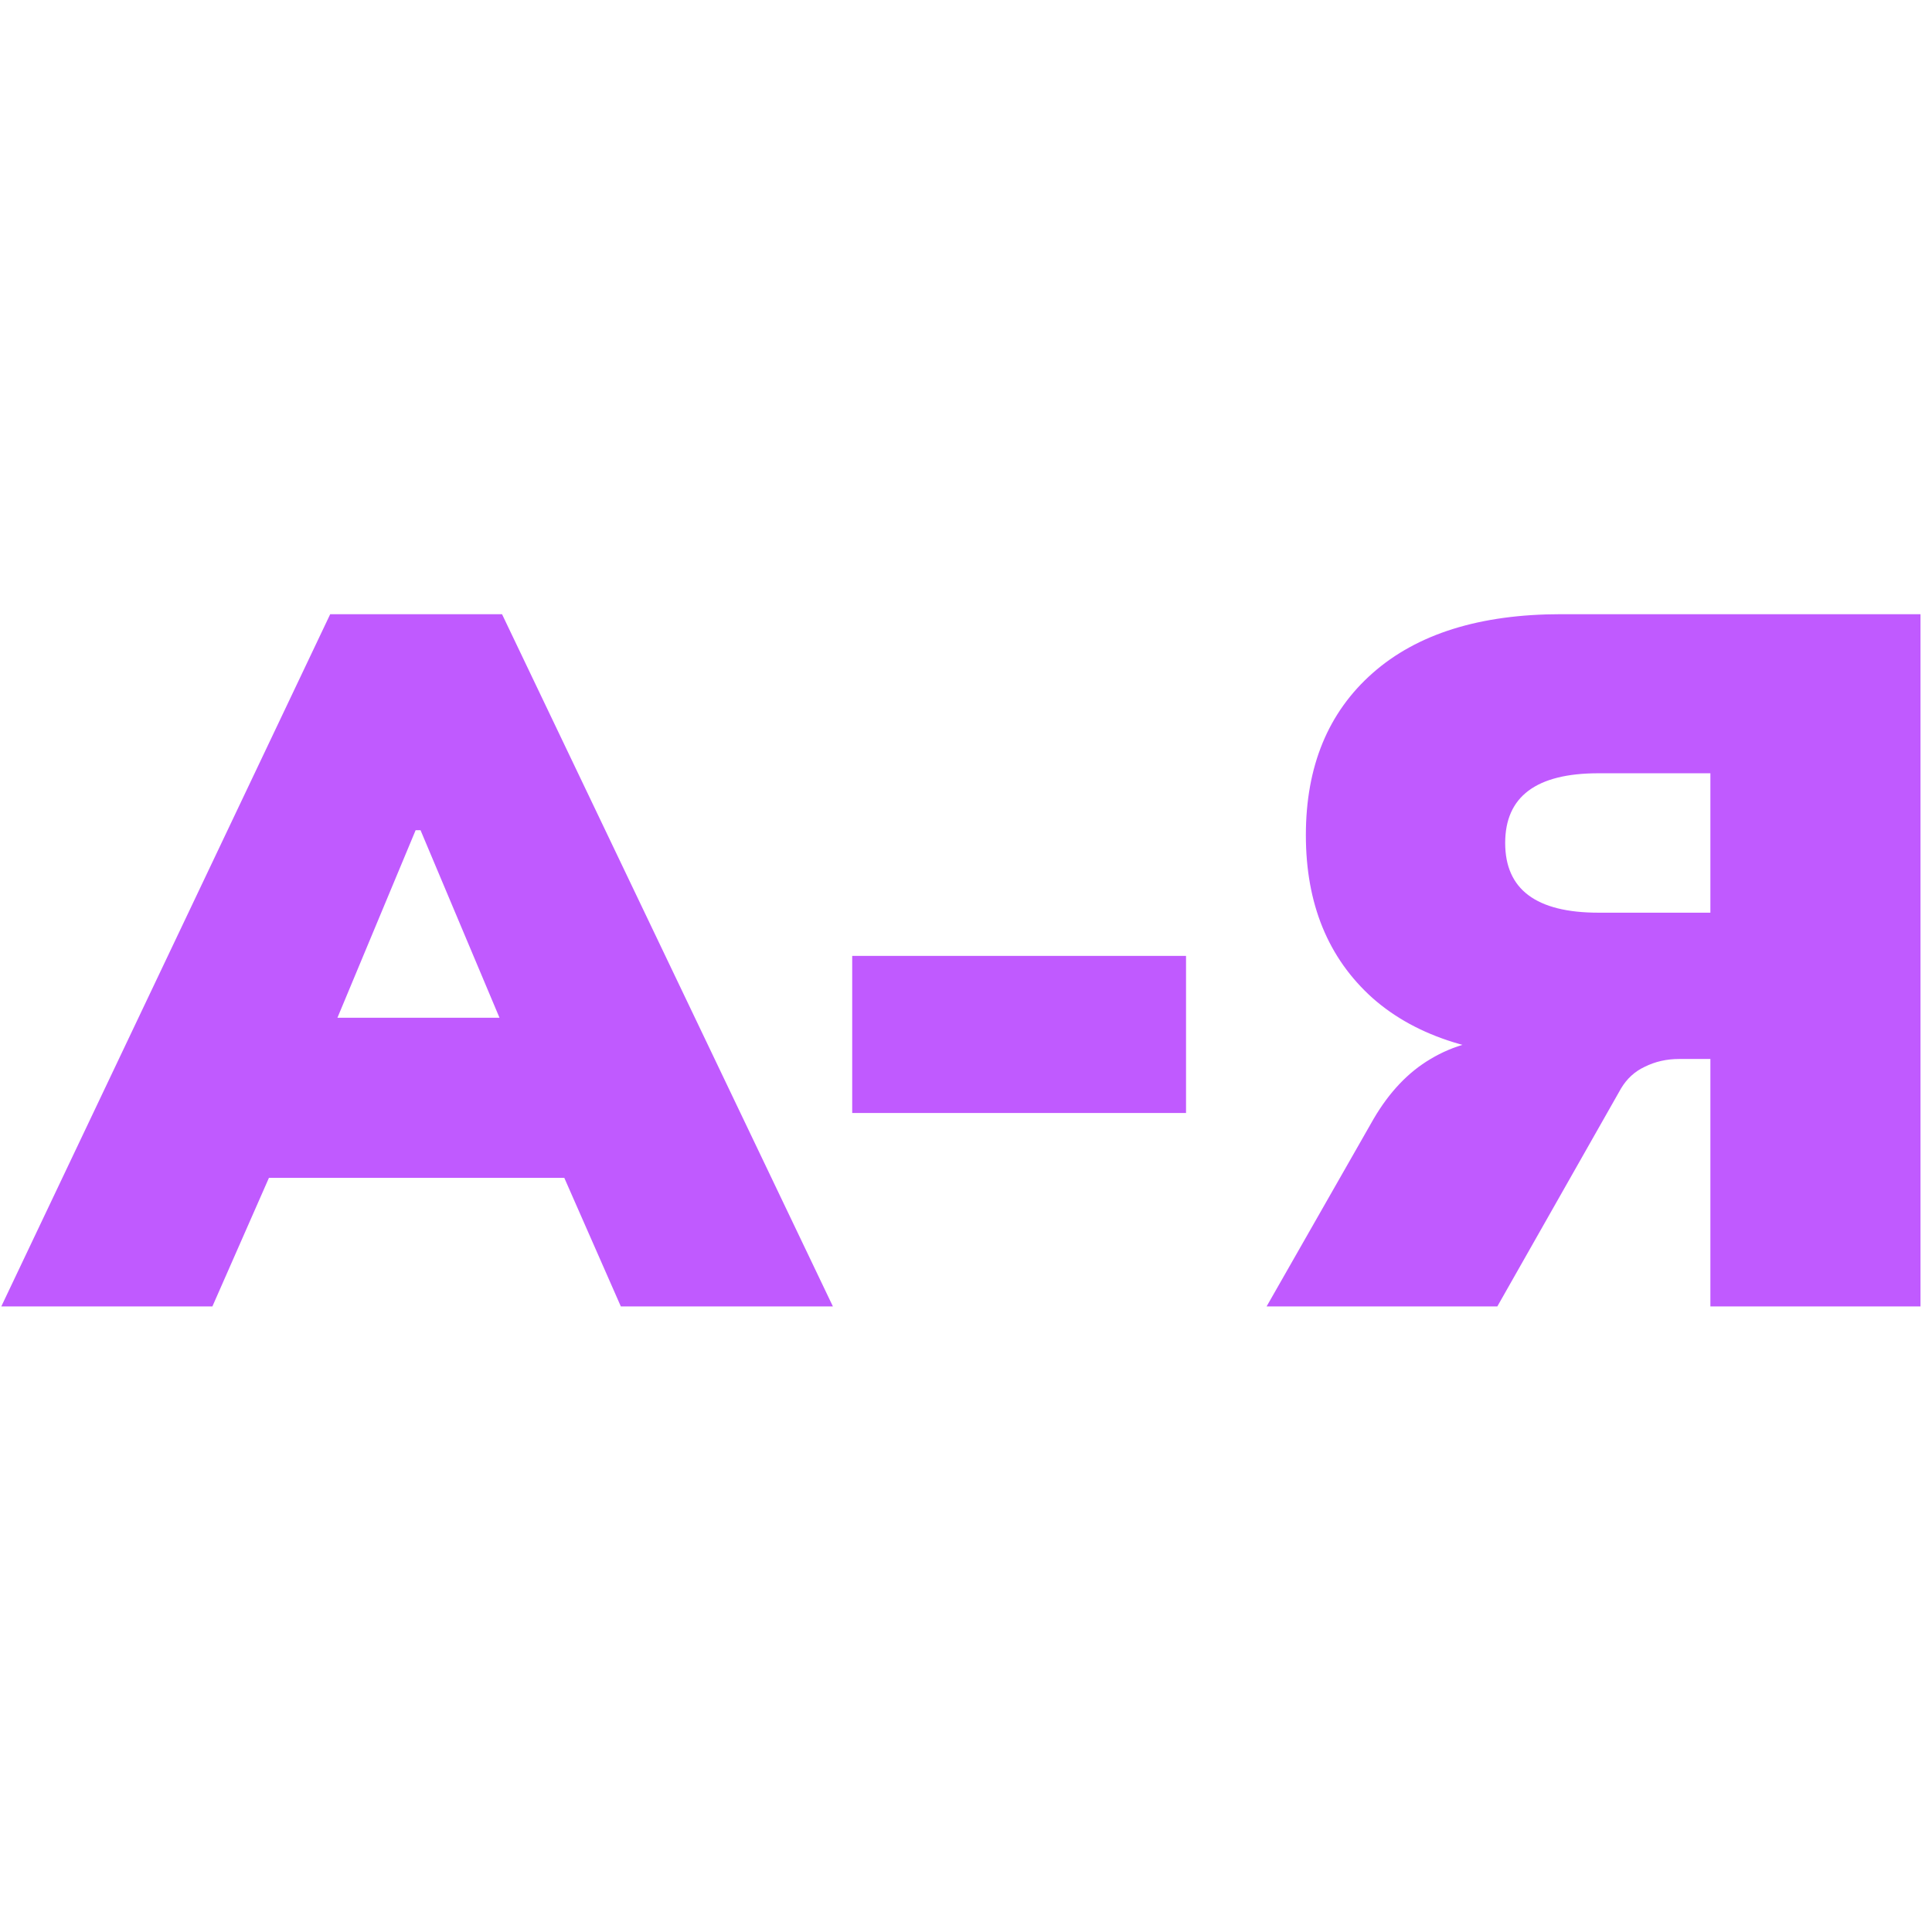 <svg viewBox="0 0 151 150" fill="none" xmlns="http://www.w3.org/2000/svg">
<path d="M0.101 102.1L25.808 48H39.237L65.098 102.1H48.523L42.077 87.443L48.292 92.048H16.907L23.046 87.443L16.6 102.1H0.101ZM32.484 64.882L24.581 83.837L22.278 79.539H42.921L40.849 83.837L32.868 64.882H32.484Z" fill="#C05AFF"/>
<path d="M66.606 86.983V74.705H92.697V86.983H66.606Z" fill="#C05AFF"/>
<path d="M98.994 102.1L107.358 87.443C108.586 85.346 110.069 83.785 111.809 82.762C113.599 81.688 115.62 81.151 117.871 81.151H121.708L122.168 82.609C115.722 82.609 110.76 81.074 107.281 78.005C103.802 74.884 102.063 70.638 102.063 65.266C102.063 59.894 103.802 55.674 107.281 52.604C110.76 49.535 115.671 48 122.015 48H150.101V102.1H133.679V82.762H131.224C130.252 82.762 129.356 82.967 128.538 83.376C127.77 83.734 127.156 84.297 126.696 85.064L117.027 102.1H98.994ZM124.931 71.328H133.679V60.432H124.931C120.071 60.432 117.641 62.248 117.641 65.88C117.641 69.512 120.071 71.328 124.931 71.328Z" fill="#C05AFF"/>
</svg>
